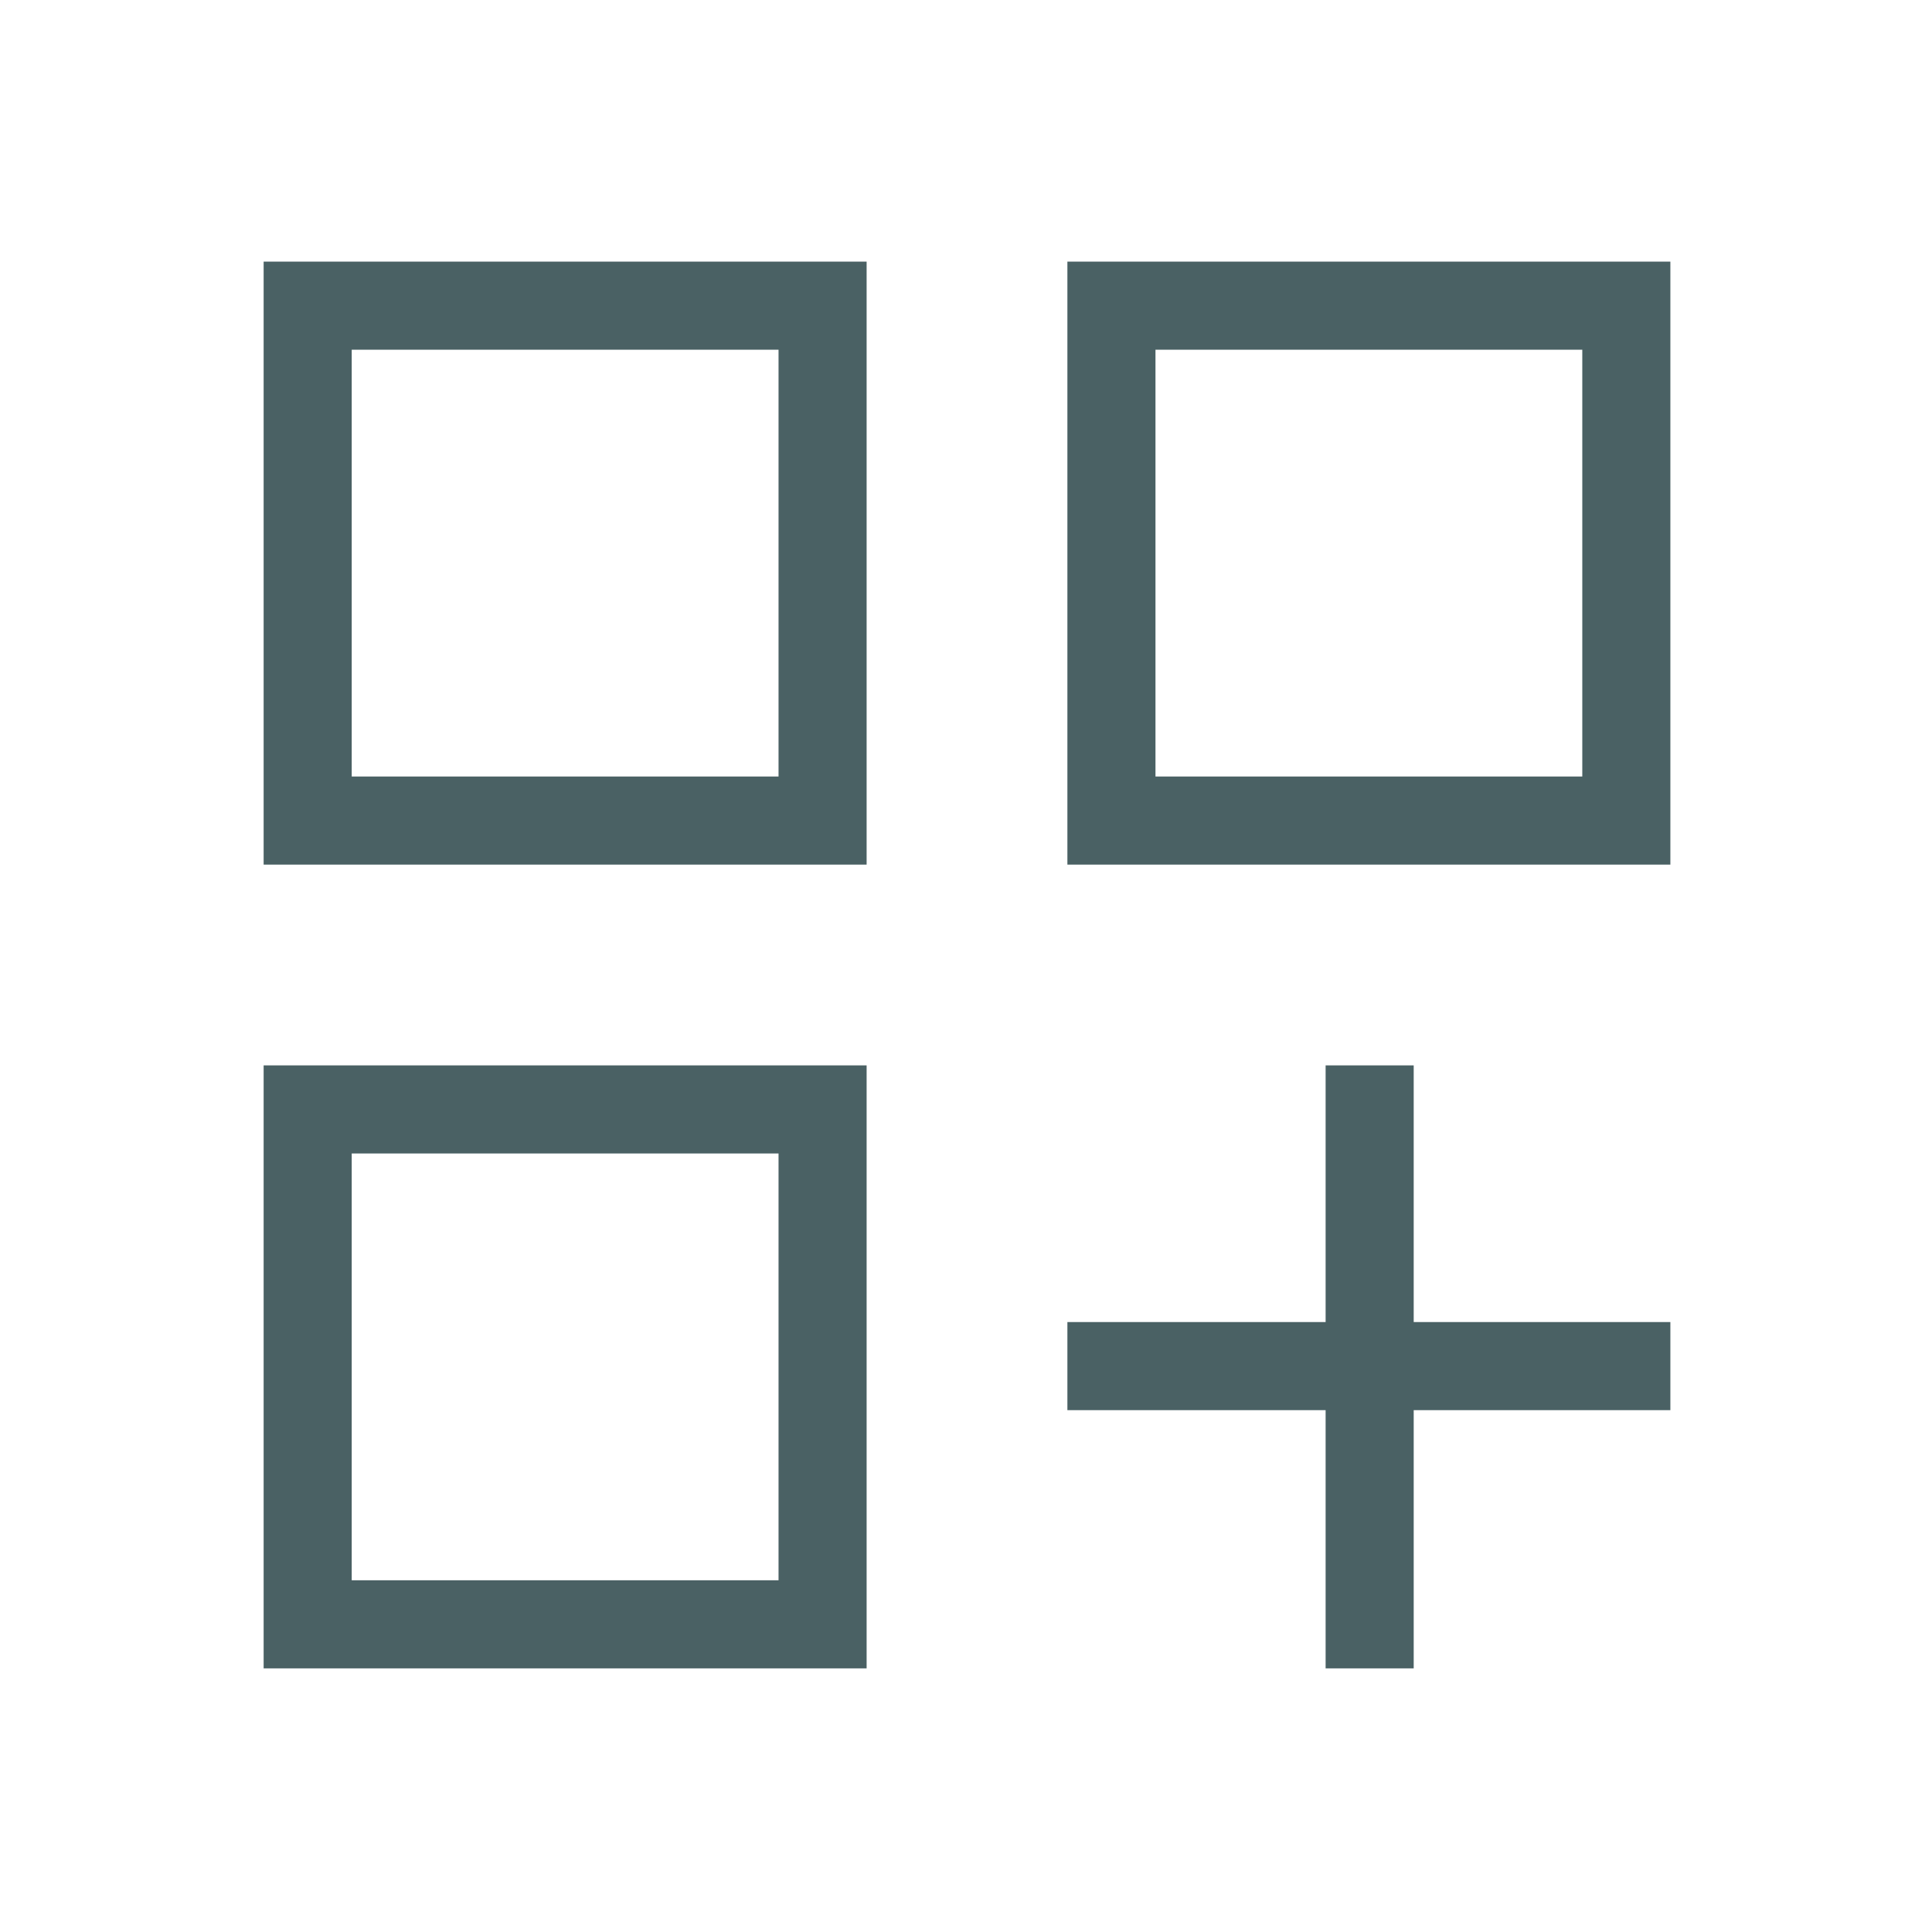 <svg xmlns="http://www.w3.org/2000/svg" height="48px" viewBox="0 -960 960 960" width="48px" fill="#4A6164"><path d="M131-830h299.62v299.62H131V-830Zm43.77 43.54v201.61-201.61ZM530.38-830H830v299.62H530.38V-830Zm54.47 43.54v201.61-201.61ZM131-430.62h299.62V-131H131v-299.62Zm43.77 53.24v202.61-202.61Zm483.92-53.24h43.77v127.54H830v43.77H702.46V-131h-43.77v-128.31H530.38v-43.77h128.31v-127.54Zm-84.54-355.61v212.08h212.08v-212.08H574.15Zm-399.38 0v212.08h212.08v-212.08H174.77Zm0 399.38v212.08h212.08v-212.08H174.77Z"/></svg>